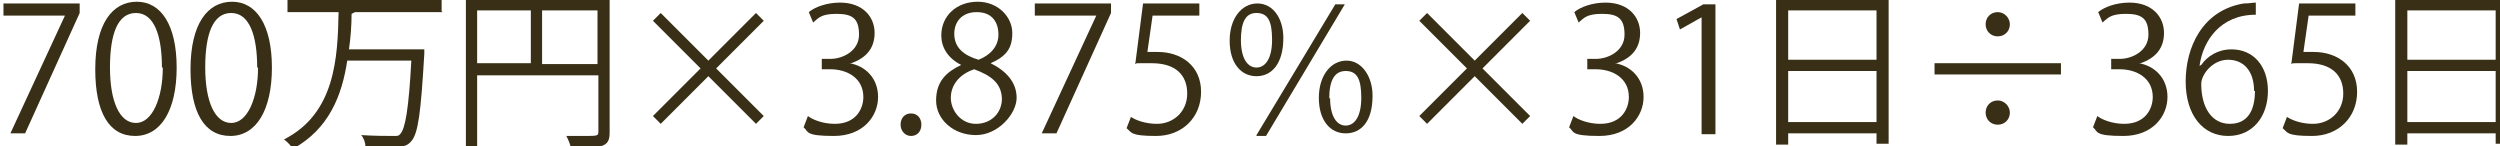 <?xml version="1.0" encoding="UTF-8"?>
<svg id="_レイヤー_1" xmlns="http://www.w3.org/2000/svg" width="288.7" height="16.9" version="1.1" viewBox="0 0 288.7 16.9">
  <!-- Generator: Adobe Illustrator 29.3.1, SVG Export Plug-In . SVG Version: 2.1.0 Build 151)  -->
  <defs>
    <style>
      .st0 {
        fill: #382f16;
      }
    </style>
  </defs>
  <g id="_レイヤー_11">
    <path id="_パス_11228" class="st0" d="M7.6-55.1c.3-.9.7-1.8,1-2.6.1-.3.2-.6.2-.9h0c0-.5-.1-.6-.5-.6H.4c-.4,0-.4.1-.4.5v.2c0,.4,0,.5.4.5h6.5c.3,0,.5,0,.5.2v.3l-2.8,7.5c-.5,1.3-1,2.6-1.5,3.9v.3c0,.1,0,.2.4.2h.4c.4,0,.5,0,.7-.5.5-1.3.9-2.6,1.4-3.9l1.9-5.1s-.3,0-.3,0ZM16.1-59.3c-3.4,0-5.3,3.2-5.3,7.1s2.3,6.7,5.1,6.7,5.4-2.7,5.4-7.2-2.4-6.6-5.1-6.6h0ZM16.1-58.1c2.2,0,3.9,1.8,3.9,5.5s-1.9,6.1-4.2,6.1-3.9-1.9-3.9-5.6,1.4-6,4.1-6c0,0,.1,0,.1,0ZM29.1-59.3c-3.4,0-5.3,3.2-5.3,7.1s2.3,6.7,5.1,6.7,5.4-2.7,5.4-7.2-2.4-6.6-5.1-6.6h0ZM29.1-58.1c2.2,0,3.9,1.8,3.9,5.5s-1.9,6.1-4.2,6.1-3.9-1.9-3.9-5.6,1.4-6,4.1-6c0,0,.1,0,.1,0ZM44.1-56.2v-2.9c0-.4.2-.5.6-.5h9.1c.8,0,.4-.2.4-.6s0-.6-.4-.6h-16.6c-.8,0-.4.2-.4.6s0,.6.4.6h5.4c.4,0,.6.1.6.5,0,2.6,0,5.3-.7,7.8-.7,2.3-1.9,4.3-3.6,6,0,.1-.3.3-.3.5,0,.3.3.6.7.7.2,0,.3-.1.5-.3,2.5-2.6,4.1-6,4.4-9.6,0-.4.2-.6.6-.6h4.9c.8,0,.9,0,.9,1.2,0,2.2-.2,4.4-.8,6.6-.5,1.5-1,1.5-2.5,1.5s-1,0-1.3,0-.4,0-.4.4c0,.8.4.9,1,.9,2.3,0,3.2-.1,3.8-1.4.6-1.4.9-2.8,1-4.3.2-1.5.2-2.9.2-4.4s0-1.4-.9-1.4h-5.8c-.4,0-.5-.2-.5-.5,0,0-.3-.2-.3-.2ZM65-53.7c0,.3-.3.6-.6.6h-4.7c-.3,0-.6-.3-.6-.6v-5.5c0-.3.2-.5.5-.5h4.7c.3,0,.5.2.6.5h0v5.4h0ZM66.6-53.2c-.3,0-.6-.3-.6-.6v-5.4c0-.3.2-.5.5-.5h4.7c.3,0,.5.2.5.4h0v5.4c0,.3-.2.5-.5.6h-4.7,0ZM71.8-46.3c0,1.1,0,1.3-1.2,1.3h-1.4c-.5,0-.4,0-.4.3,0,.8.3.8.8.8.9,0,1.8,0,2.7-.4.5-.4.7-1,.6-1.6v-14c0-.7-.2-.9-1-.9h-12.8c-.8,0-1,.2-1,.9v15c0,.9,0,.8.6.8s.6-.3.6-.9v-6.6c0-.4.2-.6.6-.6h11.5c.4,0,.5.2.5.6v5.2h0ZM86.6-52.3c-.2-.2-.3-.3-.3-.4s0-.2.3-.4l2.3-2.3c.4-.4.8-.8,1.2-1.2s.2-.3.2-.4,0-.2-.2-.3h0c0-.2-.2-.3-.3-.3s-.2,0-.4.2c-.4.4-.8.8-1.2,1.2l-2.3,2.3c-.2.2-.3.3-.4.3s-.2,0-.4-.3l-2.3-2.3c-.4-.4-.8-.8-1.2-1.2s-.3-.2-.4-.2-.2,0-.3.2h0c0,.2-.2.3-.2.4s0,.2.2.4c.4.4.9.8,1.2,1.2l2.3,2.3c.2.2.3.3.3.4s0,.2-.3.4l-2.4,2.4c-.3.4-.7.7-1.1,1.1-.2.1-.2.2-.2.3s0,.2.2.3h0c0,.2.2.3.3.3s.2,0,.4-.2c.4-.4.8-.8,1.1-1.1l2.4-2.4c.2-.2.3-.3.4-.3s.2,0,.4.3l2.4,2.4c.3.3.7.7,1.1,1.1.2.2.3.2.4.2s.2,0,.3-.2h0c0-.2.2-.3.2-.4s0-.2-.2-.4c-.4-.4-.8-.7-1.1-1.1l-2.4-2.4h0ZM147.5-59.3c-2.1,0-3.3,1.8-3.3,4s1.4,3.8,3.2,3.8,3.3-1.5,3.3-4.1-1.4-3.7-3.2-3.7ZM148.3-45.6c.4,0,.5,0,.7-.5.3-.6.7-1.4,1-2l4.4-8.6c.3-.6.7-1.3,1-2,0,0,.1-.2.1-.3s-.1-.1-.4-.1h-.2c-.4,0-.5,0-.7.5-.3.7-.7,1.4-1,2l-4.4,8.6c-.4.7-.7,1.4-1.1,2.1,0,0,0,.2-.1.3,0,.1.1.1.4.1h.3ZM147.5-58.3c1.3,0,2.1.9,2.1,2.7s-1,3.1-2.3,3.1-2.1-1-2.1-2.8.7-3,2.3-3ZM155.9-53.3c-2.1,0-3.3,1.8-3.3,4s1.4,3.8,3.2,3.8,3.3-1.5,3.3-4.1-1.4-3.7-3.2-3.7ZM155.9-52.3c1.3,0,2.1.9,2.1,2.7s-1,3.1-2.3,3.1-2.1-1-2.1-2.8.7-3,2.3-3ZM171.4-52.3c-.2-.2-.3-.3-.3-.4s0-.2.3-.4l2.3-2.3c.4-.4.8-.8,1.2-1.2s.2-.3.2-.4,0-.2-.2-.3h0c-.1-.2-.2-.3-.3-.3s-.2,0-.4.2c-.4.4-.8.8-1.2,1.2l-2.3,2.3c-.2.2-.3.3-.4.3s-.2,0-.4-.3l-2.3-2.3c-.4-.4-.8-.8-1.2-1.2s-.3-.2-.4-.2-.2,0-.3.2h0c-.1.2-.2.3-.2.4s0,.2.2.4c.4.4.9.8,1.2,1.2l2.3,2.3c.2.2.3.3.3.4s-.1.2-.3.4l-2.4,2.4c-.3.4-.7.7-1.1,1.1-.2.1-.2.2-.2.3s0,.2.2.3h0c.1.2.2.3.3.3s.2,0,.4-.2c.4-.4.8-.8,1.1-1.1l2.4-2.4c.2-.2.3-.3.4-.3s.2,0,.4.3l2.4,2.4c.3.3.7.7,1.1,1.1.2.2.3.2.4.2s.2,0,.3-.2h0c.1-.2.2-.3.2-.4s0-.2-.2-.4c-.4-.4-.8-.7-1.1-1.1l-2.4-2.4h0ZM187.4-53.2c1.1-.5,1.9-1.7,1.9-2.9,0-1.7-1.2-3.2-3.9-3.2s-2.3.3-3.3.8c-.2,0-.3.2-.3.4s0,.2.1.3v.2c.2.2.3.3.4.3s.2,0,.3-.2c.8-.5,1.8-.8,2.7-.8,1.7,0,2.8.9,2.8,2.2s-.9,2.6-3.6,2.6-.9,0-1.1,0c-.4,0-.5,0-.5.5h0c0,.4.2.6.5.6h1.3c2.8,0,4,1,4,2.7s-1.2,3-4,3-2-.2-2.8-.7c0,0-.2-.1-.3-.1s-.2.1-.3.4v.3c-.1,0-.2.2-.2.3,0,.2.1.3.4.4,1,.4,2,.6,3.1.6,3.8,0,5.4-2.1,5.4-4.1s-1-2.8-2.5-3.1c-.2,0-.3,0-.3-.2s0,0,.3-.2h0ZM196.6-55.2v-3.6c0-.2-.2-.3-.5-.3-.3,0-.6,0-.9.2-.8.3-1.9.8-2.7,1.1-.3,0-.4.2-.4.3v.5c.2.3.3.4.4.4h.3c.5-.2,1.2-.5,1.8-.8h.3q.2,0,.2.5v11.2c0,.3.1.4.5.4h.3c.4,0,.5,0,.5-.4v-9.4h.2,0ZM205.4-52c0-.4.2-.5.5-.6h7.4c.3,0,.6.2.6.6h0v4.7c0,.3-.3.6-.6.6h-7.4c-.3,0-.5-.2-.5-.5h0v-4.7h0ZM206-53.6c-.3,0-.5-.2-.5-.6v-4.3c0-.3.2-.5.5-.6h7.4c.3,0,.6.3.6.6v4.3c0,.3-.2.6-.6.6h0s-7.4,0-7.4,0ZM213.9-45c0,.4.1.5.6.5s.6-.1.6-.5v-14.2c0-.6-.3-.9-1-.9h-8.8c-.7,0-.9.2-.9.9v14.2c0,.6.1.6.6.6s.6-.2.6-.7h0c0-.5.2-.6.5-.6h7.6c.3,0,.4,0,.4.4v.3h-.2ZM229.7-57.6c-.5,0-.9.4-.9.9h0c0,.4.3.8.8.8h0c.5,0,.9-.4.9-.8h0c0-.4-.3-.8-.7-.8h-.1ZM233.4-52.2h1.6c.3,0,.4,0,.4-.5h0c0-.5,0-.6-.4-.6h-10.6c-.3,0-.4,0-.4.5h0c0,.5,0,.6.4.6h9ZM229.7-49.5c-.5,0-.9.4-.9.9h0c0,.4.3.8.8.8h0c.5,0,.9-.4.9-.9h0c0-.4-.3-.8-.7-.8h-.1ZM246.9-53.2c1.1-.5,1.9-1.7,1.9-2.9,0-1.7-1.2-3.2-3.9-3.2s-2.3.3-3.3.8c-.2,0-.3.2-.3.4s0,.2.1.3v.2c.2.2.3.3.4.3s.2,0,.3-.2c.8-.5,1.8-.8,2.7-.8,1.7,0,2.8.9,2.8,2.2s-.9,2.6-3.6,2.6-.9,0-1.1,0c-.4,0-.5,0-.5.5h0c0,.4.2.6.5.6h1.3c2.8,0,4,1,4,2.7s-1.2,3-4,3-2-.2-2.8-.7c0,0-.2-.1-.3-.1s-.2.1-.3.4v.3c-.1,0-.2.2-.2.3,0,.2.1.3.4.4,1,.4,2,.6,3.1.6,3.8,0,5.4-2.1,5.4-4.1s-1-2.8-2.5-3.1c-.2,0-.3,0-.3-.2s0,0,.3-.2h0ZM257-53.2c1.6-.2,3,.9,3.2,2.5v.5c0,1.9-1.5,3.5-3.5,3.6h-.2c-2,0-3.6-1.4-3.6-4s.1-.9.5-1.2c1-.9,2.3-1.4,3.6-1.4ZM253.5-53.1h-.4v-.3c.7-2.6,2.9-4.4,5.6-4.7.4,0,.5,0,.5-.6v-.2c0-.3,0-.4-.3-.4s-.7,0-1.1.1c-4.2.9-6.1,4.6-6.1,8.5s2,5.1,4.8,5.1c2.5.2,4.7-1.7,4.9-4.3v-.4c0-2.9-2-4.1-4.2-4.1s-2.6.4-3.6,1.2h0ZM265.7-53.8h-.3q-.2,0-.2-.3l.3-3.4c0-.5.1-.6.7-.6h5.1c.3,0,.4,0,.4-.5v-.2c0-.4,0-.5-.4-.5h-6.3c-.4,0-.5.1-.5.5,0,.6,0,1.1-.1,1.7l-.2,2.2c0,.6-.1,1.2-.2,1.8v.2s0,.2.2.3h.2s.1.1.2,0h.3c.8-.3,1.7-.5,2.6-.5,2.2,0,3.5,1.1,3.5,2.9s-1.2,3.4-4,3.4-1.9-.2-2.8-.7c-.1,0-.2-.1-.3-.1s-.2.1-.3.4v.2c-.1.1-.2.2-.2.3,0,.2.1.2.3.4,1,.4,2,.7,3.1.6,3.9,0,5.3-2.5,5.3-4.6s-2-3.9-4.3-3.9-1.3,0-2,.2h0v.2h-.1ZM279.1-52c0-.4.2-.5.5-.6h7.4c.3,0,.6.2.6.6h0v4.7c0,.3-.3.6-.6.6h-7.4c-.3,0-.5-.2-.5-.5h0v-4.7h0ZM279.6-53.6c-.3,0-.5-.2-.5-.6v-4.3c0-.3.2-.5.5-.6h7.4c.3,0,.6.3.6.6v4.3c0,.3-.2.6-.6.6h0s-7.4,0-7.4,0ZM287.6-45c0,.4.1.5.6.5s.6-.1.6-.5v-14.2c0-.6-.3-.9-1-.9h-8.8c-.7,0-.9.2-.9.9v14.2c0,.6.1.6.6.6s.6-.2.6-.7h0c0-.5.2-.6.5-.6h7.6c.3,0,.4,0,.4.4v.3h-.2Z"/>
  </g>
  <g>
    <path class="st0" d="M101.7-53c1.6.3,2.9,1.5,2.9,3.5s-1.5,4-4.6,4-2.6-.4-3.2-.9l.5-1.2c.5.3,1.6.8,2.8.8,2.3,0,3-1.6,3-2.8,0-2-1.7-2.9-3.4-2.9h-.9v-1.1h.9c1.3,0,3-.8,3-2.5s-.7-2.2-2.3-2.2-1.9.5-2.5.9l-.5-1.1c.6-.5,1.9-1,3.2-1,2.5,0,3.6,1.6,3.6,3.2s-.9,2.6-2.4,3.2h0Z"/>
    <path class="st0" d="M107.9-46.6c0-.7.4-1.2,1.1-1.2s1.1.5,1.1,1.2-.4,1.1-1.1,1.1-1.1-.5-1.1-1.1Z"/>
    <path class="st0" d="M115.1-52.8c-1.5-.7-2.1-1.9-2.1-3,0-2.1,1.6-3.5,3.8-3.5s3.6,1.7,3.6,3.3-.6,2.4-2.2,3.2h0c1.7.8,2.7,2,2.7,3.6s-1.9,3.9-4.2,3.9-4.2-1.6-4.2-3.6,1-3,2.6-3.7h0v-.2ZM119.3-49.2c0-1.7-1.1-2.6-2.9-3.1-1.6.5-2.4,1.7-2.4,3s1,2.7,2.6,2.7,2.7-1.2,2.7-2.6ZM114.4-56c0,1.4,1,2.2,2.5,2.7,1.2-.5,2.1-1.4,2.1-2.6s-.6-2.3-2.2-2.3-2.3,1.1-2.3,2.3h0Z"/>
    <path class="st0" d="M123.6-59.2h7.9v1l-5.6,12.5h-1.5l5.6-12.2h-6.4v-1.2h0Z"/>
    <path class="st0" d="M141.7-59.2v1.2h-4.8l-.6,3.8h1c2.4,0,4.5,1.4,4.5,4.1s-2,4.6-4.6,4.6-2.5-.4-3.1-.8l.4-1.2c.5.3,1.5.8,2.7.8,1.7,0,3.2-1.2,3.1-3.2,0-1.9-1.2-3.2-3.7-3.2s-1.3,0-1.7,0l.8-6.3h6Z"/>
  </g>
  <g>
    <path class="st0" d="M.4.4h8.8v1.1L2.9,15.4h-1.7L7.5,1.8h0s-7.1,0-7.1,0V.4Z"/>
    <path class="st0" d="M11,8C11,2.7,13,.2,15.8.2s4.6,2.7,4.6,7.6-1.8,7.9-4.8,7.9-4.6-2.7-4.6-7.7ZM18.7,7.8c0-3.7-.9-6.3-3-6.3s-3,2.4-3,6.3,1.1,6.4,3,6.4,3.1-2.9,3.1-6.4Z"/>
    <path class="st0" d="M22,8C22,2.7,24,.2,26.8.2s4.6,2.7,4.6,7.6-1.8,7.9-4.8,7.9-4.6-2.7-4.6-7.7ZM29.7,7.8c0-3.7-.9-6.3-3-6.3s-3,2.4-3,6.3,1.1,6.4,3,6.4,3.1-2.9,3.1-6.4Z"/>
    <path class="st0" d="M51.1,1.4h-10.1c0,0-.2.1-.4.2,0,1.3-.1,2.7-.3,4.1h7.9s.8,0,.8,0c0,.1,0,.3,0,.5-.4,6.8-.7,9.2-1.5,10.1-.5.6-1,.7-2.6.7s-1.7,0-2.7-.1c0-.4-.2-1-.5-1.3,1.6.1,3.1.1,3.7.1s.6,0,.8-.2c.6-.6,1-2.9,1.3-8.5h-7.4c-.6,4-2.1,7.9-6.3,10.2-.2-.4-.6-.8-1-1.1,5.9-3,6.2-9.4,6.3-14.7h-5.9V0h17.8v1.3Z"/>
    <path class="st0" d="M70.4,0v15.3c0,1.7-.8,1.8-4.5,1.8,0-.4-.3-1-.5-1.4.7,0,1.4,0,2,0,1.6,0,1.7,0,1.7-.5v-6.5h-14v8.4h-1.3V0h16.6ZM55.1,1.2v6.1h6.2V1.2h-6.2ZM62.6,7.4h6.4V1.2h-6.4v6.1Z"/>
    <path class="st0" d="M88.2,13.4l-.9.9-5.5-5.5-5.5,5.5-.9-.9,5.5-5.5-5.5-5.5.9-.9,5.5,5.5,5.5-5.5.9.9-5.5,5.5,5.5,5.5Z"/>
    <path class="st0" d="M98.1,7.3c1.8.3,3.3,1.7,3.3,3.9s-1.7,4.5-5.1,4.5-2.9-.5-3.5-1l.5-1.3c.5.4,1.7.9,3.1.9,2.5,0,3.3-1.8,3.3-3.1,0-2.2-1.9-3.2-3.8-3.2h-1v-1.2h1c1.4,0,3.3-.9,3.3-2.8s-.8-2.4-2.6-2.4-2.1.5-2.7,1l-.5-1.2c.7-.6,2.1-1.1,3.6-1.1,2.7,0,4,1.7,4,3.5s-1,2.9-2.7,3.5h0Z"/>
    <path class="st0" d="M104,14.4c0-.8.5-1.3,1.2-1.3s1.2.5,1.2,1.3-.5,1.3-1.2,1.3-1.2-.6-1.2-1.3Z"/>
    <path class="st0" d="M111,7.5c-1.6-.8-2.3-2.1-2.3-3.4,0-2.3,1.8-3.9,4.2-3.9s4,1.8,4,3.6-.7,2.7-2.5,3.5h0c1.8.9,3,2.2,3,4s-2.1,4.3-4.7,4.3-4.6-1.8-4.6-4,1.2-3.3,2.9-4.1h0ZM115.7,11.5c0-1.9-1.3-2.8-3.2-3.5-1.8.6-2.7,1.9-2.7,3.3s1.1,3,2.9,3,3-1.3,3-2.9ZM110.2,3.9c0,1.6,1.1,2.5,2.8,3,1.3-.5,2.3-1.5,2.3-2.9s-.7-2.6-2.5-2.6-2.6,1.2-2.6,2.5Z"/>
    <path class="st0" d="M119.5.4h8.8v1.1l-6.3,13.9h-1.7l6.3-13.6h0s-7.1,0-7.1,0V.4Z"/>
    <path class="st0" d="M138.5.4v1.4h-5.4l-.6,4.2c.3,0,.6,0,1.2,0,2.7,0,5,1.6,5,4.6s-2.2,5.1-5.2,5.1-2.8-.4-3.4-.9l.5-1.3c.6.4,1.7.8,3,.8,1.9,0,3.5-1.4,3.5-3.5,0-2.1-1.3-3.5-4.1-3.5s-1.4,0-1.9.1l.9-7h6.6Z"/>
    <path class="st0" d="M148.2,4.4c0,2.9-1.3,4.4-3.1,4.4s-3.1-1.5-3.1-4.1,1.4-4.3,3.2-4.3,3,1.7,3,4ZM143.3,4.6c0,2.2.8,3.2,1.8,3.2s1.8-1,1.8-3.2-.5-3.1-1.8-3.1-1.8,1.1-1.8,3.2ZM145.1,15.6L154.2.5h1.1l-9.1,15.2h-1.1ZM158.5,11.1c0,2.9-1.3,4.3-3.1,4.3s-3.1-1.5-3.1-4.1,1.4-4.3,3.2-4.3,3,1.9,3,4ZM153.6,11.3c0,2.2.8,3.2,1.8,3.2s1.8-1,1.8-3.2-.5-3.1-1.8-3.1-1.9,1.1-1.9,3.2Z"/>
    <path class="st0" d="M176.7,13.4l-.9.9-5.5-5.5-5.5,5.5-.9-.9,5.5-5.5-5.5-5.5.9-.9,5.5,5.5,5.5-5.5.9.9-5.5,5.5,5.5,5.5Z"/>
    <path class="st0" d="M186.5,7.3c1.8.3,3.3,1.7,3.3,3.9s-1.7,4.5-5.1,4.5-2.9-.5-3.5-1l.5-1.3c.5.4,1.7.9,3.1.9,2.5,0,3.3-1.8,3.3-3.1,0-2.2-1.9-3.2-3.8-3.2h-1v-1.2h1c1.4,0,3.3-.9,3.3-2.8s-.8-2.4-2.6-2.4-2.1.5-2.7,1l-.5-1.2c.7-.6,2.1-1.1,3.6-1.1,2.7,0,4,1.7,4,3.5s-1,2.9-2.7,3.5h0Z"/>
    <path class="st0" d="M196.5,15.4V2h0l-2.5,1.4-.4-1.2,3.1-1.7h1.4v15h-1.6Z"/>
    <path class="st0" d="M205.1-.2h13v16.8h-1.4v-1.2h-10.2v1.3h-1.4V-.2ZM216.7,1.2h-10.2v5.7h10.2V1.2ZM206.5,14.1h10.2v-5.9h-10.2v5.9Z"/>
    <path class="st0" d="M223.4,7.3h14.6v1.3h-14.6v-1.3ZM232.1,2.8c0,.8-.6,1.4-1.4,1.4s-1.4-.6-1.4-1.4.6-1.4,1.4-1.4,1.4.7,1.4,1.4ZM232.1,13c0,.8-.6,1.4-1.4,1.4s-1.4-.6-1.4-1.4.6-1.4,1.4-1.4,1.4.7,1.4,1.4Z"/>
    <path class="st0" d="M247,7.3c1.8.3,3.3,1.7,3.3,3.9s-1.7,4.5-5.1,4.5-2.9-.5-3.5-1l.5-1.3c.5.4,1.7.9,3.1.9,2.5,0,3.3-1.8,3.3-3.1,0-2.2-1.9-3.2-3.8-3.2h-1v-1.2h1c1.4,0,3.3-.9,3.3-2.8s-.8-2.4-2.6-2.4-2.1.5-2.7,1l-.5-1.2c.7-.6,2.1-1.1,3.6-1.1,2.7,0,4,1.7,4,3.5s-1,2.9-2.7,3.5h0Z"/>
    <path class="st0" d="M254.2,7.5c.7-1,1.9-1.8,3.5-1.8,2.5,0,4.2,1.9,4.2,4.8s-1.7,5.2-4.6,5.2-4.9-2.4-4.9-6.3,1.9-8.2,6.7-9c.6,0,1.1-.1,1.4-.1v1.4c-4.1,0-6.1,3-6.5,5.9h0ZM260.3,10.5c0-2.3-1.2-3.6-3-3.6s-3.1,1.7-3.1,2.8c0,2.7,1.2,4.6,3.3,4.6s2.9-1.6,2.9-3.8Z"/>
    <path class="st0" d="M272,.4v1.4h-5.4l-.6,4.2c.3,0,.6,0,1.2,0,2.7,0,5,1.6,5,4.6s-2.2,5.1-5.2,5.1-2.8-.4-3.4-.9l.5-1.3c.6.4,1.7.8,3,.8,1.9,0,3.5-1.4,3.5-3.5,0-2.1-1.3-3.5-4.1-3.5s-1.4,0-1.9.1l.9-7h6.6Z"/>
    <path class="st0" d="M276.6-.2h13v16.8h-1.4v-1.2h-10.2v1.3h-1.4V-.2ZM288.2,1.2h-10.2v5.7h10.2V1.2ZM278,14.1h10.2v-5.9h-10.2v5.9Z"/>
  </g>
</svg>